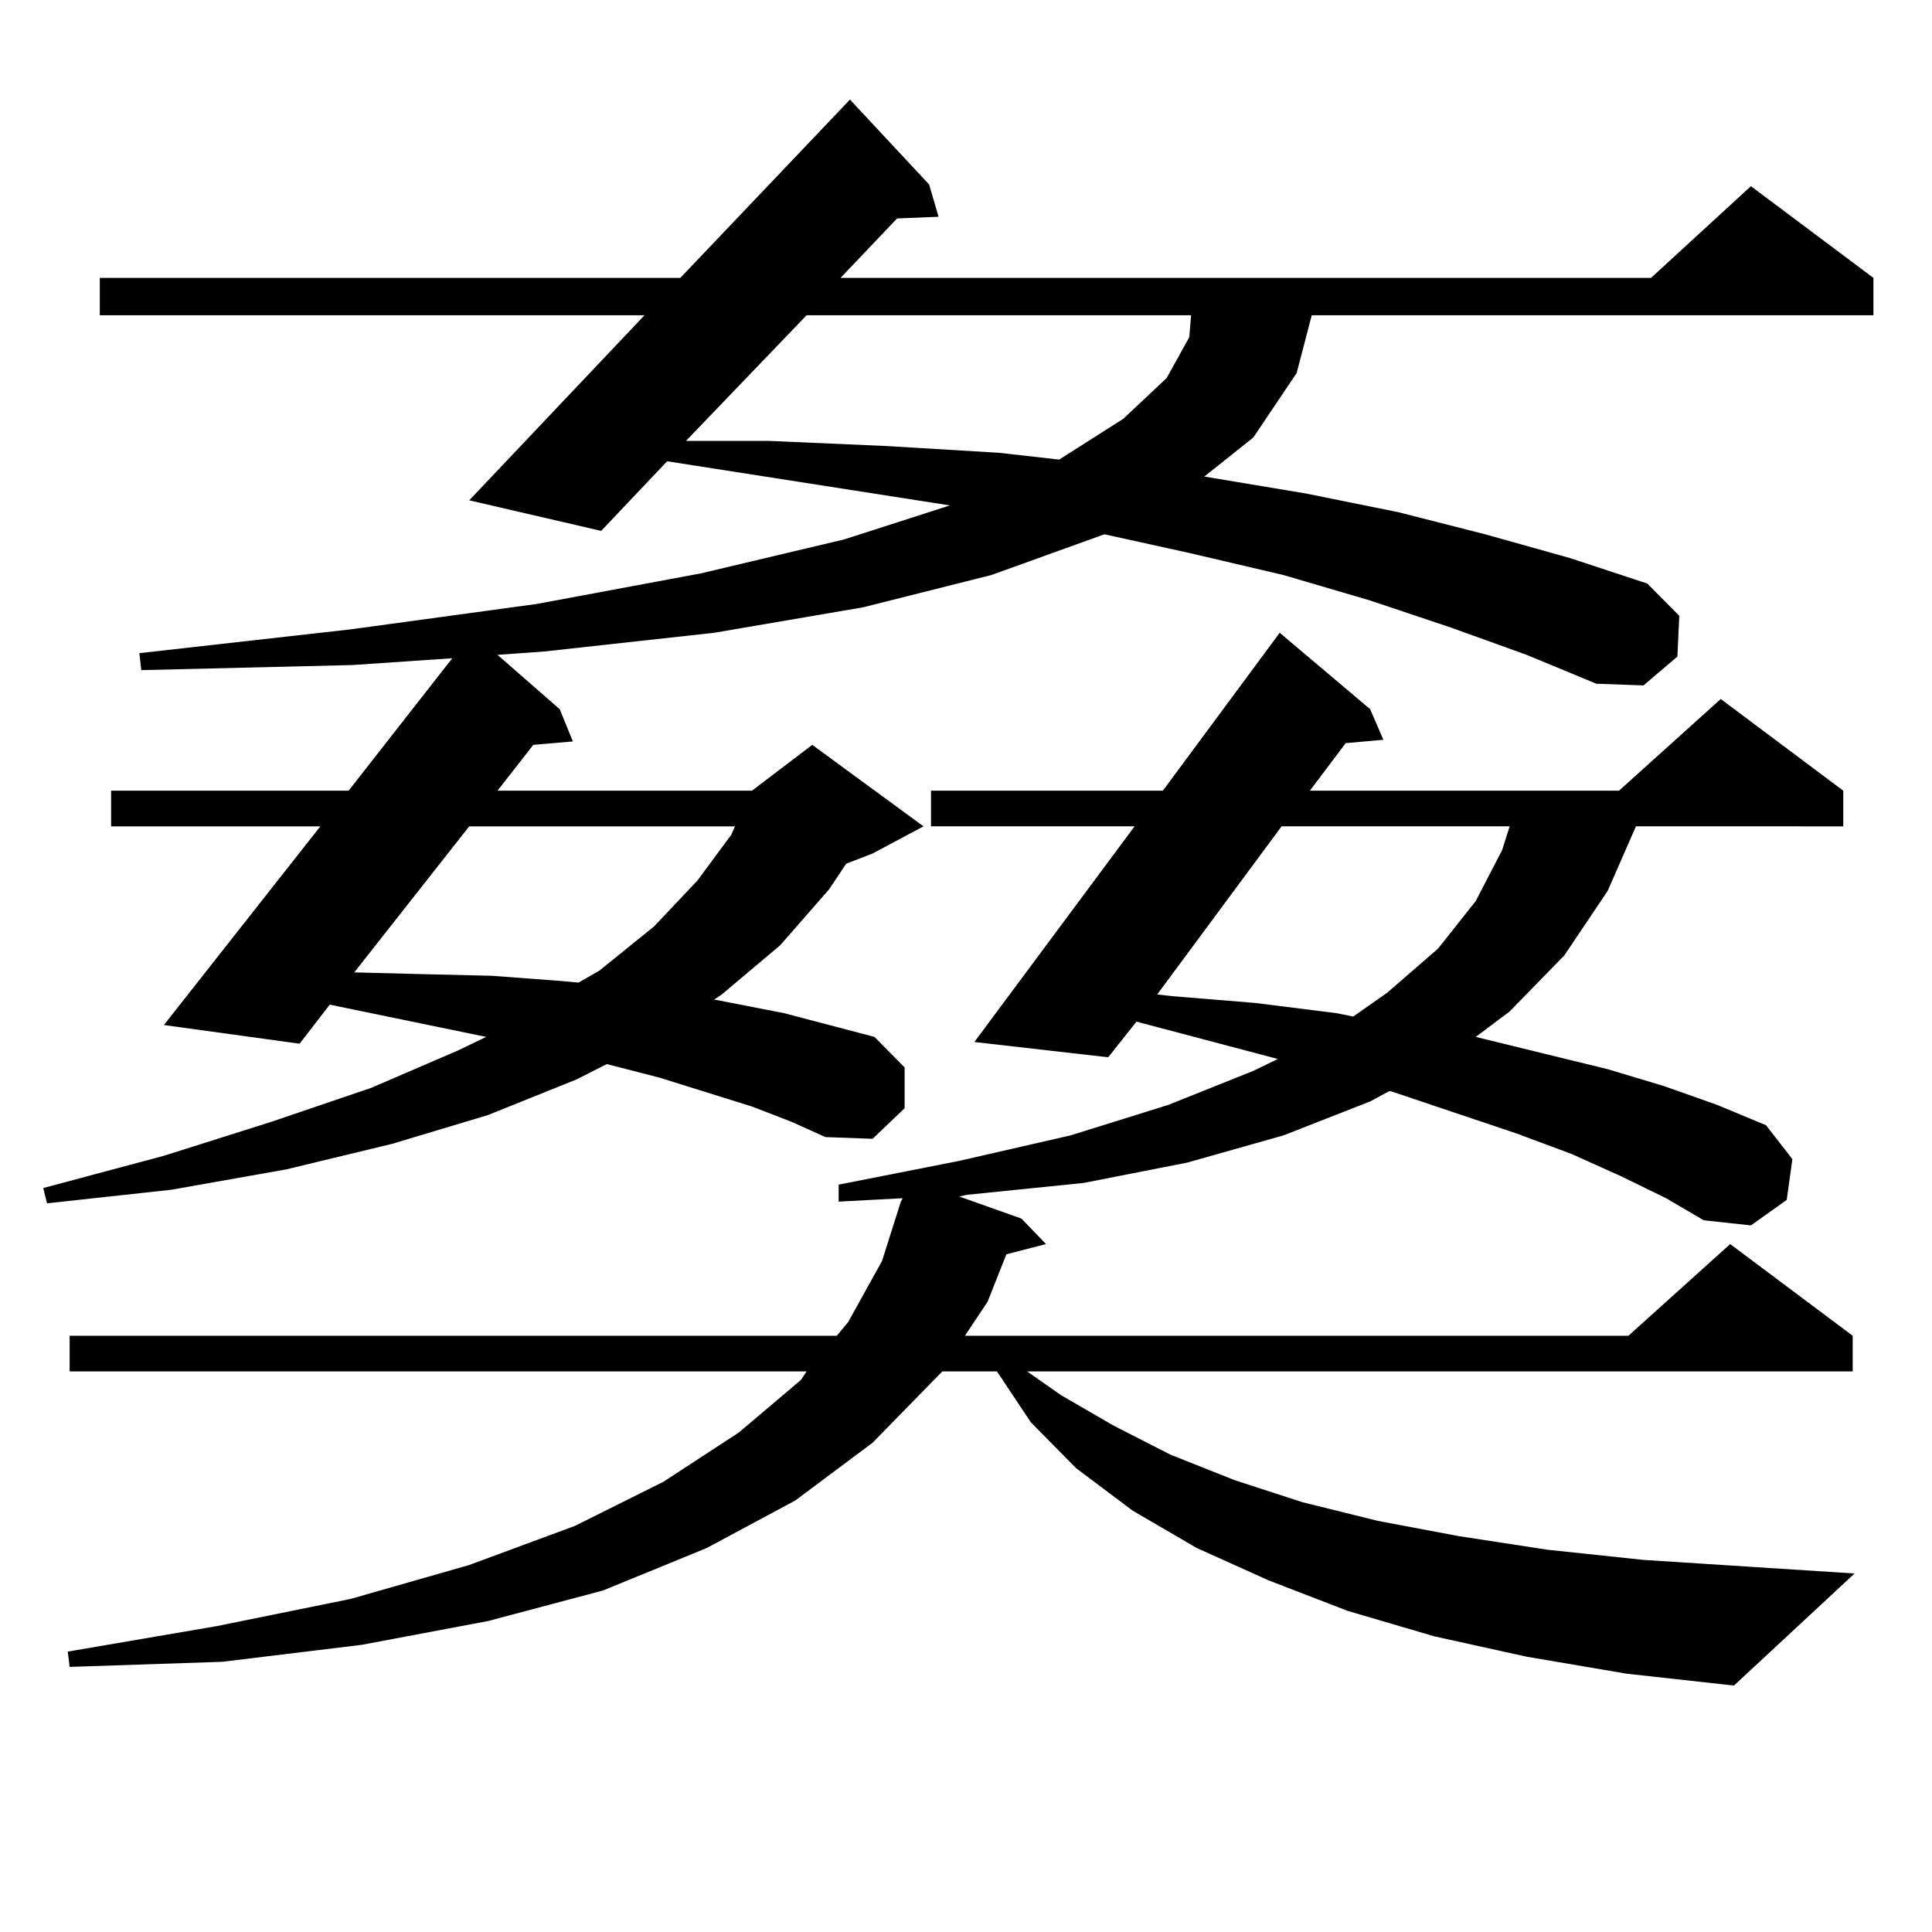 <?xml version="1.0" encoding="utf-8"?>
<!-- Generator: Adobe Illustrator 16.0.0, SVG Export Plug-In . SVG Version: 6.00 Build 0)  -->
<!DOCTYPE svg PUBLIC "-//W3C//DTD SVG 1.1//EN" "http://www.w3.org/Graphics/SVG/1.1/DTD/svg11.dtd">
<svg version="1.1" id="图层_1" xmlns="http://www.w3.org/2000/svg" xmlns:xlink="http://www.w3.org/1999/xlink" x="0px" y="0px"
	 width="1000px" height="1000px" viewBox="0 0 1000 1000" enable-background="new 0 0 1000 1000" xml:space="preserve">
<path d="M751.152,324.886l-41.95-14.063l-44.877-13.184l-48.779-11.426l-43.901-9.668l-58.535,21.094l-66.34,16.699l-77.071,13.184
	l-87.803,9.668l-24.39,1.758l32.194,28.125l6.829,16.699l-20.487,1.758l-18.536,23.73H389.21l31.219-23.73l57.56,42.188
	l-26.341,14.063l-13.658,5.273l-8.78,13.184l-25.365,29.004l-30.243,25.488l-3.902,2.637l36.097,7.031l46.828,12.305l15.609,15.82
	v21.094l-16.585,15.82l-24.39-0.879l-17.561-7.91l-20.487-7.91l-47.804-14.941l-27.316-7.031l-15.609,7.91l-45.853,18.457
	l-49.755,14.941l-54.633,13.184l-59.511,10.547l-64.389,7.031l-1.951-7.91l62.438-16.699l55.608-17.578l51.706-17.578l44.877-19.336
	l14.634-7.031l-80.974-16.699l-15.609,20.215l-70.242-9.668l80.974-102.832H57.511v-18.457h122.924l53.657-68.555l-51.706,3.516
	L73.12,346.859l-0.976-8.789l109.266-12.305l96.583-13.184l84.876-15.82l74.145-17.578l54.633-17.578l-146.338-22.852
	l-34.146,36.035l-68.291-15.82l90.729-95.801H51.657v-19.336h300.48l87.803-92.285l40.975,43.945l4.878,16.699l-21.463,0.879
	l-29.268,30.762h419.502l51.706-47.461l63.413,47.461v19.336H678.959l-7.805,29.883l-22.438,33.398l-25.365,20.215l52.682,8.789
	l47.804,9.668l44.877,11.426l43.901,12.305l39.999,13.184l16.585,16.699l-0.976,21.094l-17.561,14.941l-24.39-0.879l-36.097-14.941
	L751.152,324.886z M838.955,608.773l-25.365-11.426l-28.292-10.547l-65.364-21.973h-0.976l-9.756,5.273l-44.877,17.578
	l-49.755,14.063l-53.657,10.547l-60.486,6.152l-3.902,0.879l32.194,11.426l12.683,13.184l-20.487,5.273l-9.756,24.609
	l-11.707,17.578h343.406l52.682-47.461l63.413,47.461v18.457H531.646l17.561,12.305l27.316,15.82l29.268,14.941l33.17,13.184
	l35.121,11.426l39.023,9.668l41.95,7.91l45.853,7.031l49.755,5.273l109.266,7.031l-62.438,58.008l-55.608-6.152l-51.706-8.789
	l-47.804-10.547l-44.877-13.184l-40.975-15.82l-37.072-16.699l-33.17-19.336l-29.268-21.973l-23.414-23.73l-17.561-26.367h-28.292
	l-36.097,36.914l-39.999,29.883l-45.853,24.609l-53.657,21.973l-59.511,15.82l-65.364,12.305l-72.193,8.789l-79.022,2.637
	l-0.976-7.91l77.071-13.184l69.267-14.063l61.462-17.578l54.633-20.215l45.853-22.852l39.023-25.488l32.194-27.246l2.927-4.395
	H36.048V691.39h397.063l5.854-7.031l17.561-31.641l9.756-30.762l0.976-1.758l-33.17,1.758v-8.789l62.438-12.305l57.56-13.184
	l50.73-15.82l43.901-17.578l12.683-6.152l-73.169-19.336l-14.634,18.457l-69.267-7.91l82.925-111.621H481.891v-18.457h119.997
	l60.486-81.738l46.828,39.551l6.829,15.82l-19.512,1.758l-18.536,24.609h159.996l52.682-47.461l63.413,47.461v18.457H846.76
	l-14.634,33.398l-22.438,33.398l-28.292,29.004l-17.561,13.184l68.291,16.699l29.268,8.789l27.316,9.668l25.365,10.547
	l13.658,17.578l-2.927,21.094l-18.536,13.184l-24.39-2.637l-19.512-11.426L838.955,608.773z M242.872,427.719l-59.511,75.586
	l34.146,0.879l37.072,0.879l35.121,2.637l9.756,0.879l10.731-6.152l28.292-22.852l22.438-23.73l17.561-23.73l1.951-4.395H242.872z
	 M417.502,163.168l-62.438,65.039h42.926l60.486,2.637l58.535,3.516l31.219,3.516l33.17-21.094l22.438-21.094l11.707-21.094
	l0.976-11.426H417.502z M663.35,427.719l-64.389,87.012l7.805,0.879l42.926,3.516l41.95,5.273l8.78,1.758l17.561-12.305L744.323,491
	l19.512-24.609l13.658-26.367l3.902-12.305H663.35z"/>
</svg>
